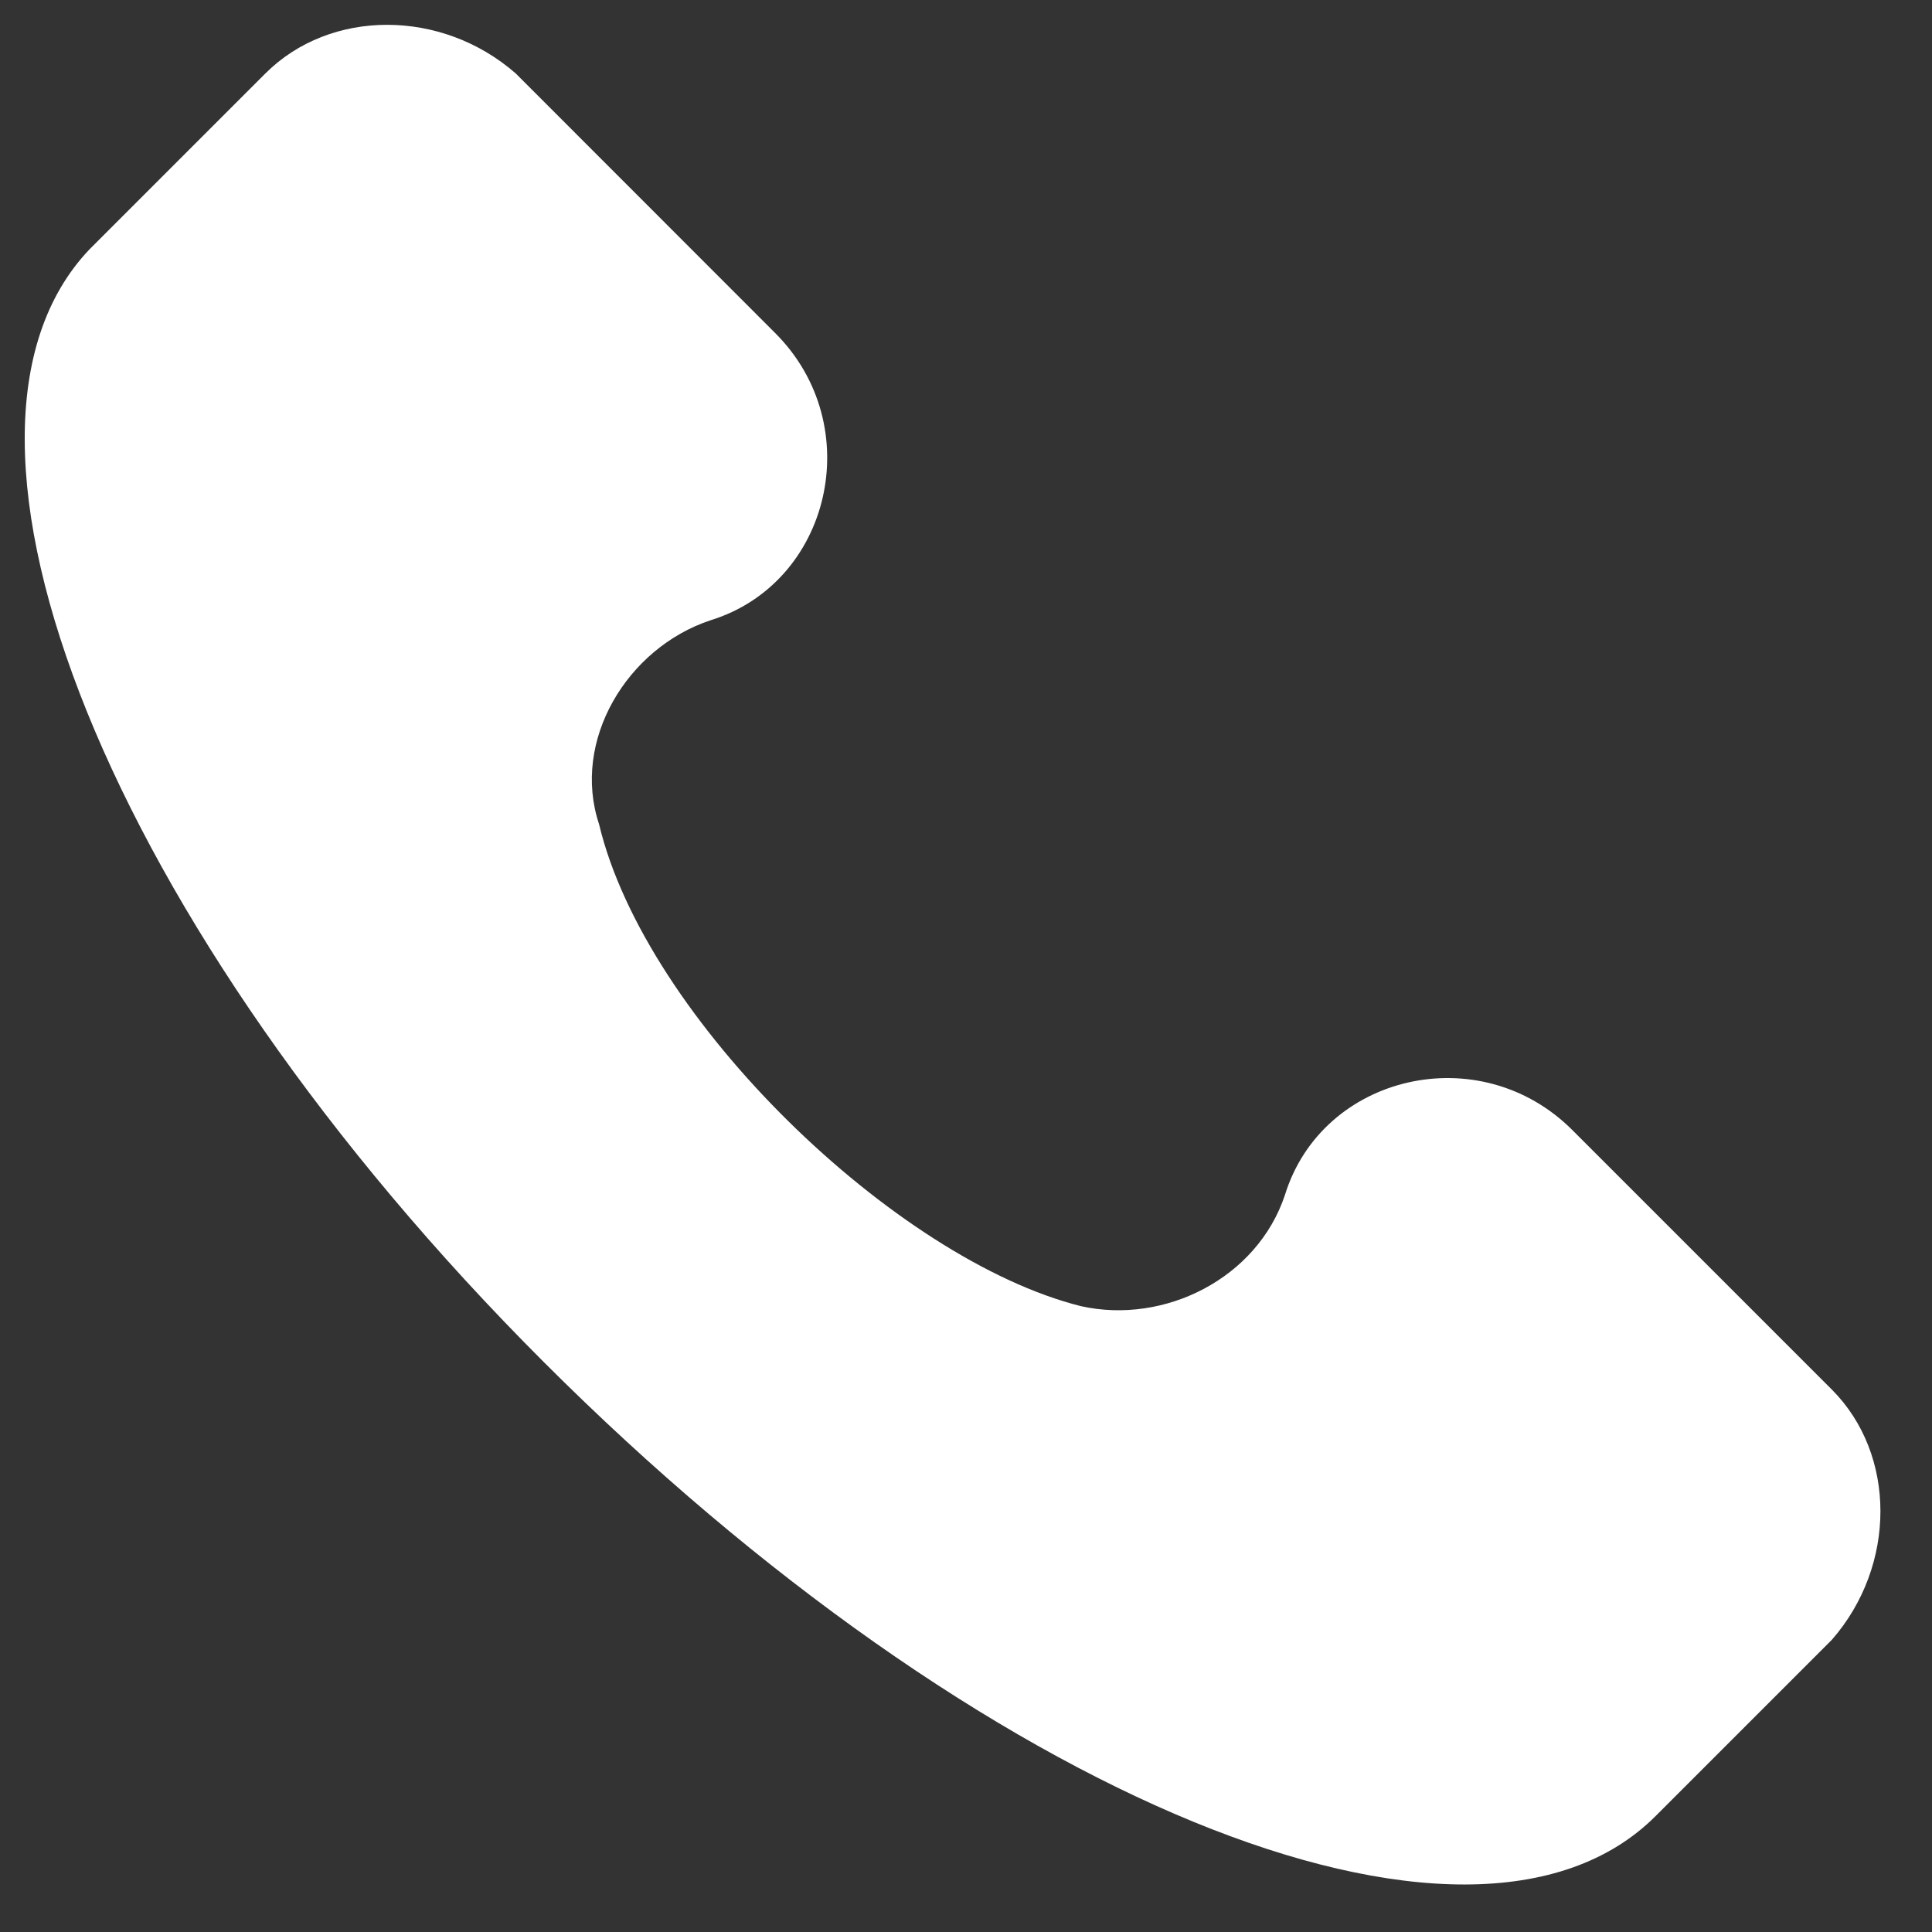 <?xml version="1.0" encoding="UTF-8"?> <svg xmlns="http://www.w3.org/2000/svg" width="13" height="13" viewBox="0 0 13 13" fill="none"><rect x="0" y="0" width="13" height="13" fill="#333333" stroke="none"/><path d="M12.326 9.35L10.58 7.604C9.956 6.98 8.896 7.23 8.646 8.041C8.459 8.602 7.836 8.914 7.274 8.789C6.027 8.477 4.343 6.856 4.031 5.546C3.844 4.985 4.218 4.361 4.78 4.174C5.59 3.925 5.84 2.864 5.216 2.241L3.47 0.494C2.971 0.058 2.223 0.058 1.786 0.494L0.601 1.679C-0.584 2.927 0.726 6.232 3.657 9.163C6.588 12.095 9.894 13.467 11.141 12.219L12.326 11.034C12.762 10.535 12.762 9.787 12.326 9.35Z" fill="white"></path></svg> 